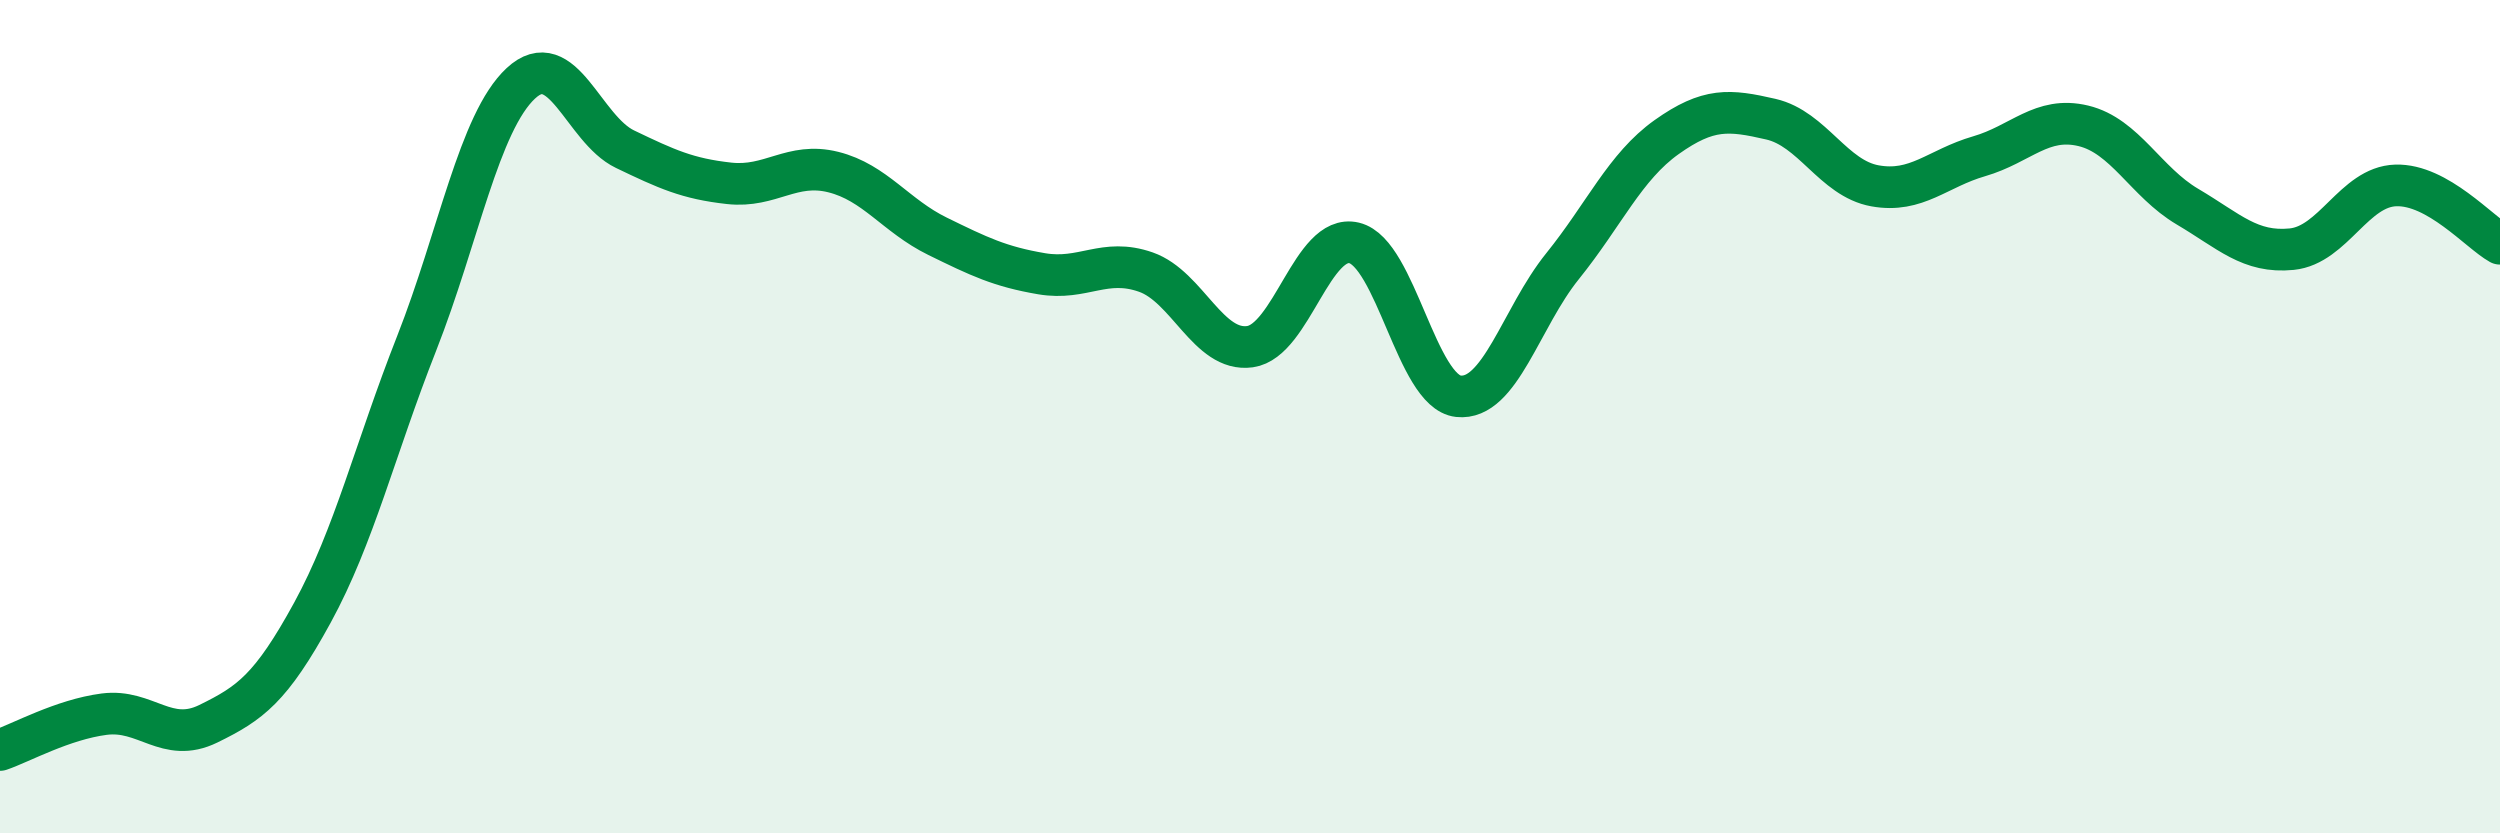 
    <svg width="60" height="20" viewBox="0 0 60 20" xmlns="http://www.w3.org/2000/svg">
      <path
        d="M 0,18 C 0.5,17.83 1.5,17.27 2.5,17.14 C 3.5,17.01 4,17.86 5,17.37 C 6,16.88 6.5,16.53 7.5,14.7 C 8.5,12.87 9,10.78 10,8.24 C 11,5.7 11.5,2.93 12.5,2 C 13.5,1.07 14,3.1 15,3.58 C 16,4.06 16.5,4.29 17.5,4.4 C 18.5,4.51 19,3.88 20,4.13 C 21,4.38 21.5,5.18 22.5,5.67 C 23.5,6.16 24,6.4 25,6.57 C 26,6.74 26.5,6.18 27.5,6.53 C 28.5,6.88 29,8.46 30,8.32 C 31,8.18 31.5,5.59 32.5,5.83 C 33.5,6.07 34,9.4 35,9.51 C 36,9.62 36.5,7.63 37.5,6.39 C 38.5,5.15 39,4 40,3.29 C 41,2.58 41.5,2.63 42.5,2.86 C 43.5,3.09 44,4.28 45,4.46 C 46,4.64 46.5,4.04 47.5,3.75 C 48.5,3.46 49,2.78 50,3.02 C 51,3.26 51.5,4.37 52.5,4.96 C 53.5,5.55 54,6.08 55,5.98 C 56,5.88 56.5,4.48 57.5,4.45 C 58.5,4.42 59.5,5.57 60,5.85L60 20L0 20Z"
        fill="#008740"
        opacity="0.1"
        stroke-linecap="round"
        stroke-linejoin="round"
      />
      <path
        d="M 0,18 C 0.5,17.83 1.5,17.27 2.5,17.14 C 3.5,17.01 4,17.86 5,17.37 C 6,16.88 6.5,16.53 7.5,14.7 C 8.5,12.87 9,10.78 10,8.24 C 11,5.7 11.5,2.93 12.5,2 C 13.5,1.07 14,3.1 15,3.58 C 16,4.06 16.5,4.29 17.5,4.4 C 18.5,4.51 19,3.88 20,4.13 C 21,4.38 21.5,5.18 22.5,5.67 C 23.5,6.16 24,6.4 25,6.57 C 26,6.74 26.5,6.18 27.5,6.53 C 28.5,6.88 29,8.46 30,8.32 C 31,8.18 31.5,5.59 32.5,5.83 C 33.5,6.07 34,9.4 35,9.51 C 36,9.62 36.5,7.63 37.5,6.39 C 38.5,5.15 39,4 40,3.29 C 41,2.58 41.5,2.63 42.5,2.86 C 43.5,3.09 44,4.28 45,4.46 C 46,4.64 46.5,4.04 47.5,3.75 C 48.5,3.46 49,2.78 50,3.02 C 51,3.26 51.5,4.37 52.5,4.96 C 53.5,5.55 54,6.08 55,5.98 C 56,5.88 56.5,4.48 57.5,4.45 C 58.5,4.42 59.5,5.57 60,5.85"
        stroke="#008740"
        stroke-width="1"
        fill="none"
        stroke-linecap="round"
        stroke-linejoin="round"
      />
    </svg>
  